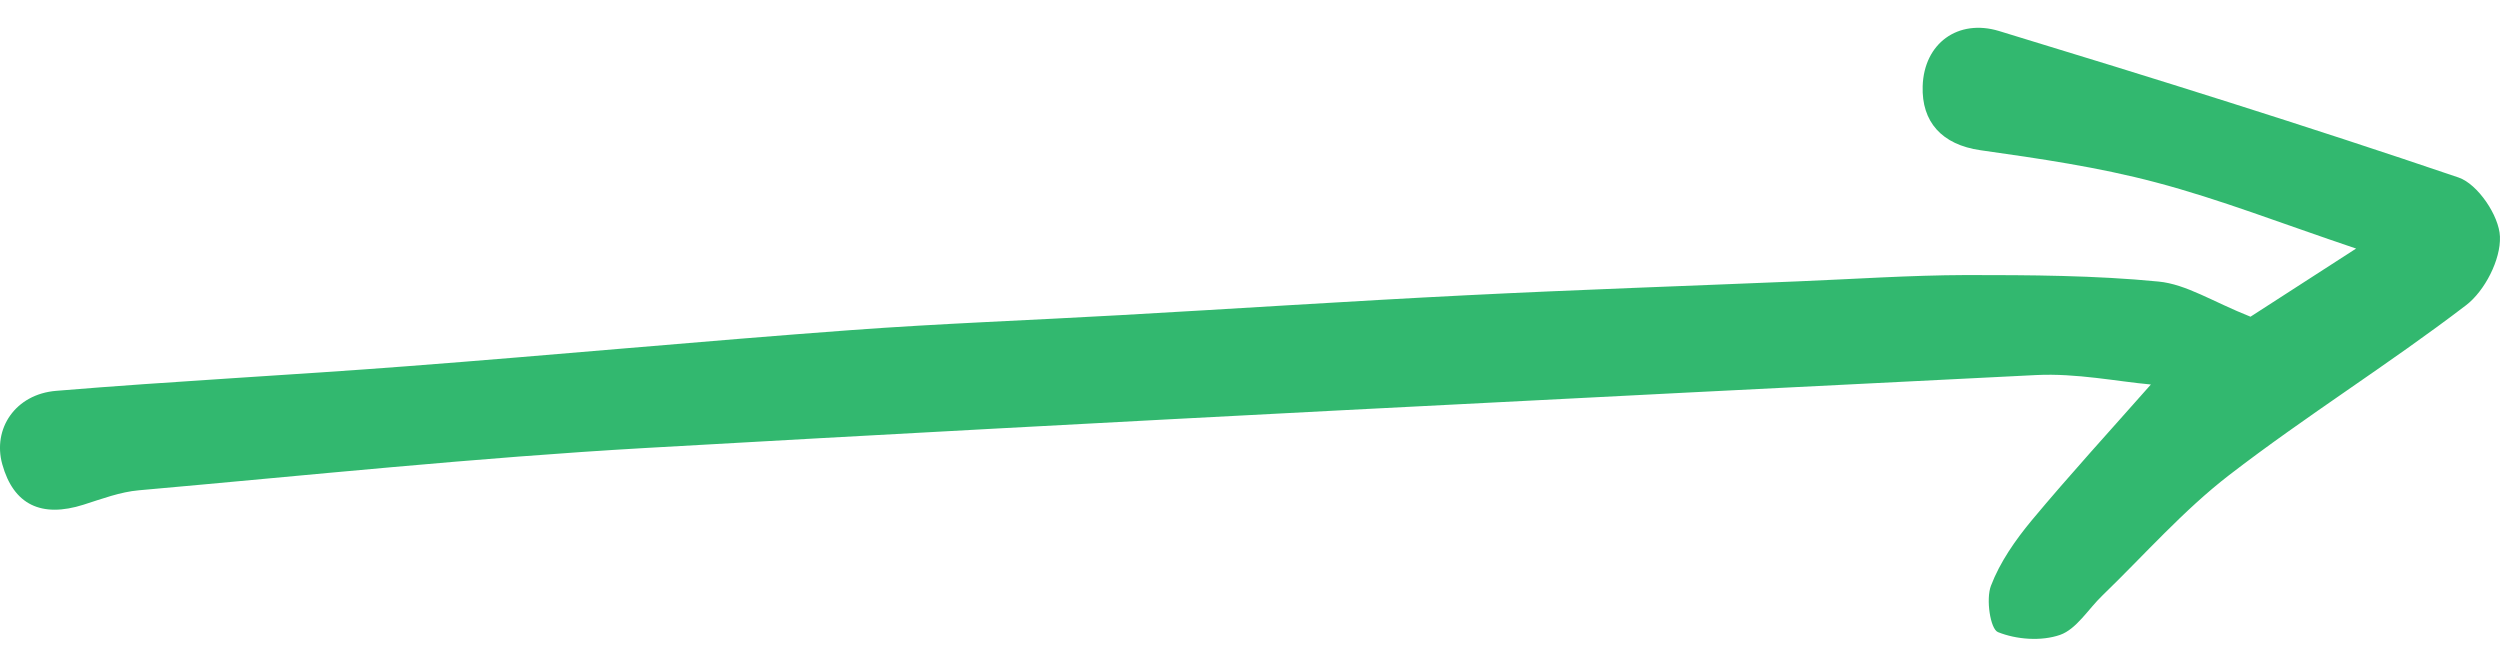 <svg width="45" height="12" viewBox="0 0 45 12" fill="none" xmlns="http://www.w3.org/2000/svg">
<path d="M40.51 5.7C40.939 5.421 41.542 5.034 42.41 4.474C41.063 4.021 39.952 3.585 38.806 3.283C37.774 3.009 36.708 2.854 35.648 2.704C34.952 2.604 34.587 2.193 34.608 1.551C34.632 0.778 35.246 0.335 35.982 0.558C38.751 1.401 41.514 2.263 44.254 3.195C44.598 3.312 44.985 3.883 44.999 4.259C45.016 4.671 44.726 5.237 44.389 5.494C42.999 6.557 41.509 7.485 40.123 8.553C39.3 9.188 38.597 9.99 37.843 10.719C37.589 10.963 37.377 11.324 37.081 11.428C36.744 11.545 36.298 11.513 35.963 11.378C35.825 11.322 35.745 10.784 35.837 10.544C35.999 10.118 36.276 9.723 36.568 9.37C37.261 8.539 37.994 7.739 38.716 6.921C38.113 6.867 37.377 6.715 36.651 6.751C28.306 7.168 19.957 7.589 11.614 8.064C8.572 8.238 5.539 8.556 2.502 8.825C2.165 8.854 1.833 8.98 1.505 9.084C0.744 9.326 0.243 9.084 0.041 8.357C-0.137 7.72 0.274 7.095 1.012 7.035C3.119 6.86 5.231 6.754 7.341 6.591C10.001 6.388 12.656 6.138 15.316 5.942C16.927 5.823 18.543 5.765 20.157 5.673C22.236 5.557 24.312 5.419 26.391 5.315C28.377 5.215 30.363 5.148 32.349 5.065C33.362 5.024 34.378 4.954 35.391 4.951C36.547 4.951 37.705 4.956 38.853 5.068C39.354 5.116 39.829 5.431 40.512 5.702L40.51 5.7Z" fill="#32B86F"/>
</svg>
